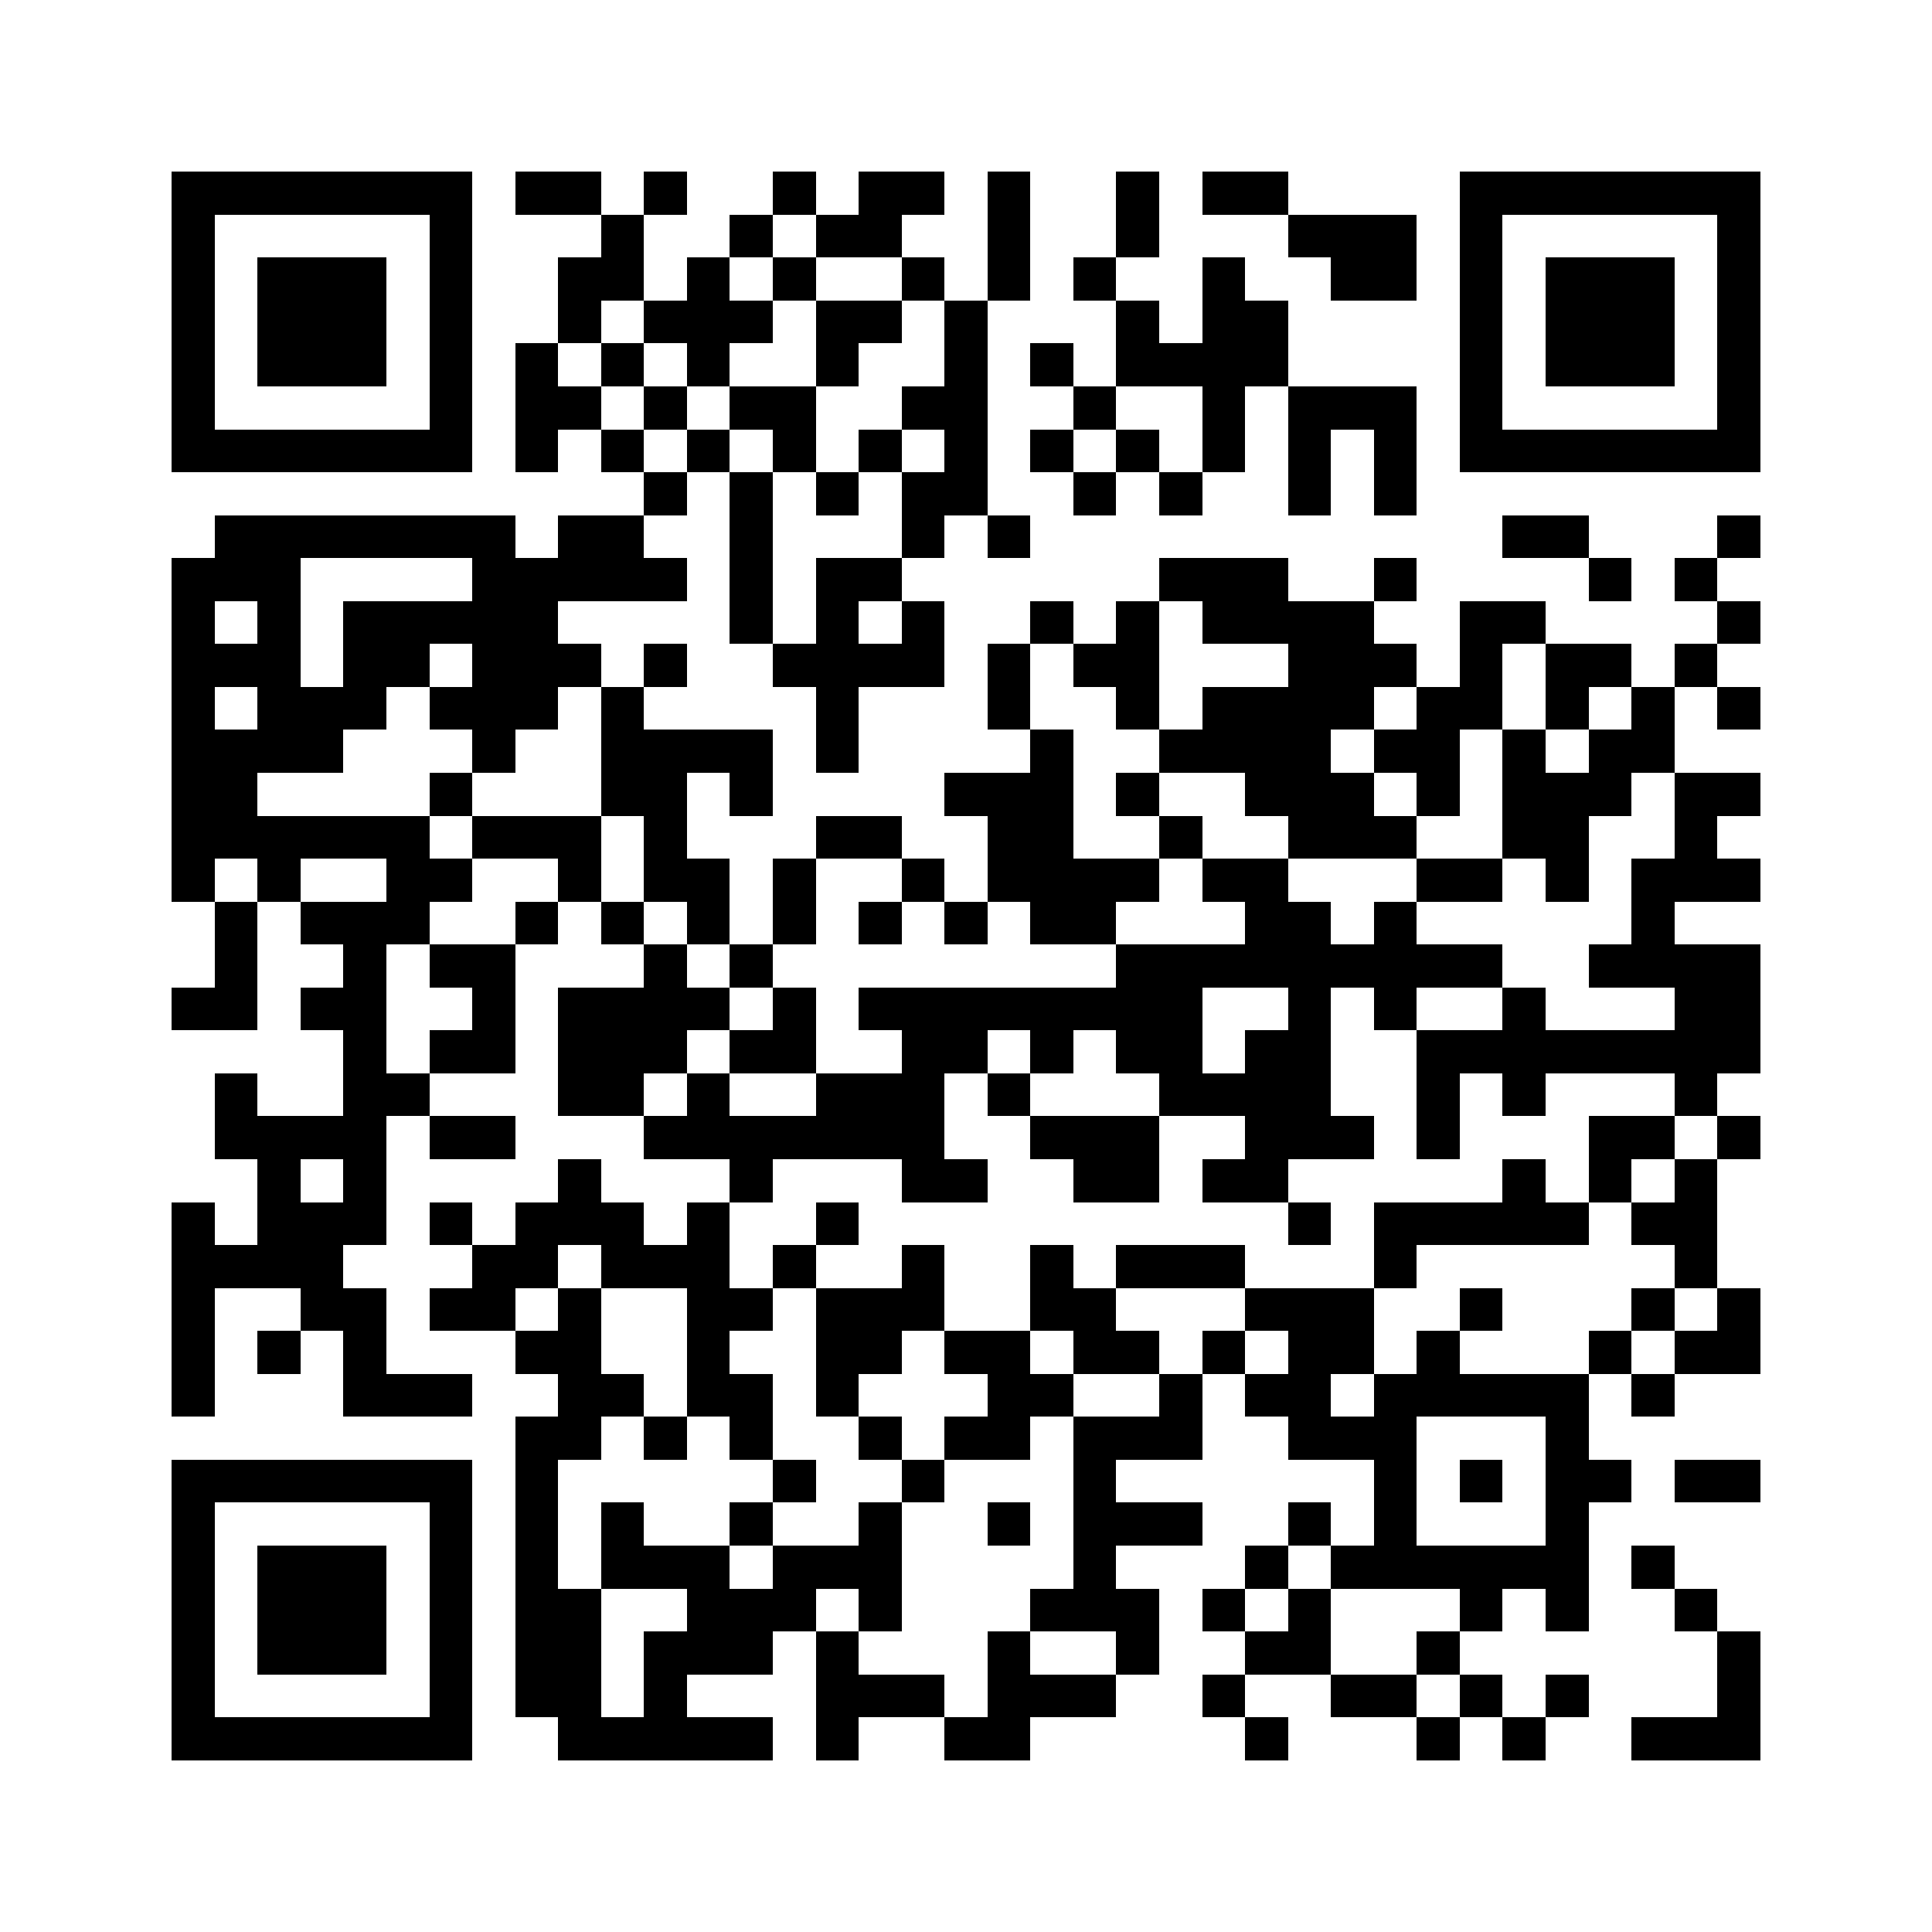<svg xmlns="http://www.w3.org/2000/svg" viewBox="0 0 45 45" shape-rendering="crispEdges" width="900" height="900">
<rect x="0" y="0" width="45" height="45" fill="#FFF"/>
<path fill="#000" d="M4 4h7v1h-7zM12 4h2v1h-2zM15 4h1v1h-1zM18 4h1v1h-1zM20 4h2v1h-2zM23 4h1v1h-1zM26 4h1v1h-1zM28 4h2v1h-2zM34 4h7v1h-7zM4 5h1v1h-1zM10 5h1v1h-1zM14 5h1v1h-1zM17 5h1v1h-1zM19 5h2v1h-2zM23 5h1v1h-1zM26 5h1v1h-1zM30 5h3v1h-3zM34 5h1v1h-1zM40 5h1v1h-1zM4 6h1v1h-1zM6 6h3v1h-3zM10 6h1v1h-1zM13 6h2v1h-2zM16 6h1v1h-1zM18 6h1v1h-1zM21 6h1v1h-1zM23 6h1v1h-1zM25 6h1v1h-1zM28 6h1v1h-1zM31 6h2v1h-2zM34 6h1v1h-1zM36 6h3v1h-3zM40 6h1v1h-1zM4 7h1v1h-1zM6 7h3v1h-3zM10 7h1v1h-1zM13 7h1v1h-1zM15 7h3v1h-3zM19 7h2v1h-2zM22 7h1v1h-1zM26 7h1v1h-1zM28 7h2v1h-2zM34 7h1v1h-1zM36 7h3v1h-3zM40 7h1v1h-1zM4 8h1v1h-1zM6 8h3v1h-3zM10 8h1v1h-1zM12 8h1v1h-1zM14 8h1v1h-1zM16 8h1v1h-1zM19 8h1v1h-1zM22 8h1v1h-1zM24 8h1v1h-1zM26 8h4v1h-4zM34 8h1v1h-1zM36 8h3v1h-3zM40 8h1v1h-1zM4 9h1v1h-1zM10 9h1v1h-1zM12 9h2v1h-2zM15 9h1v1h-1zM17 9h2v1h-2zM21 9h2v1h-2zM25 9h1v1h-1zM28 9h1v1h-1zM30 9h3v1h-3zM34 9h1v1h-1zM40 9h1v1h-1zM4 10h7v1h-7zM12 10h1v1h-1zM14 10h1v1h-1zM16 10h1v1h-1zM18 10h1v1h-1zM20 10h1v1h-1zM22 10h1v1h-1zM24 10h1v1h-1zM26 10h1v1h-1zM28 10h1v1h-1zM30 10h1v1h-1zM32 10h1v1h-1zM34 10h7v1h-7zM15 11h1v1h-1zM17 11h1v1h-1zM19 11h1v1h-1zM21 11h2v1h-2zM25 11h1v1h-1zM27 11h1v1h-1zM30 11h1v1h-1zM32 11h1v1h-1zM5 12h7v1h-7zM13 12h2v1h-2zM17 12h1v1h-1zM21 12h1v1h-1zM23 12h1v1h-1zM35 12h2v1h-2zM40 12h1v1h-1zM4 13h3v1h-3zM11 13h5v1h-5zM17 13h1v1h-1zM19 13h2v1h-2zM27 13h3v1h-3zM32 13h1v1h-1zM37 13h1v1h-1zM39 13h1v1h-1zM4 14h1v1h-1zM6 14h1v1h-1zM8 14h5v1h-5zM17 14h1v1h-1zM19 14h1v1h-1zM21 14h1v1h-1zM24 14h1v1h-1zM26 14h1v1h-1zM28 14h4v1h-4zM34 14h2v1h-2zM40 14h1v1h-1zM4 15h3v1h-3zM8 15h2v1h-2zM11 15h3v1h-3zM15 15h1v1h-1zM18 15h4v1h-4zM23 15h1v1h-1zM25 15h2v1h-2zM30 15h3v1h-3zM34 15h1v1h-1zM36 15h2v1h-2zM39 15h1v1h-1zM4 16h1v1h-1zM6 16h3v1h-3zM10 16h3v1h-3zM14 16h1v1h-1zM19 16h1v1h-1zM23 16h1v1h-1zM26 16h1v1h-1zM28 16h4v1h-4zM33 16h2v1h-2zM36 16h1v1h-1zM38 16h1v1h-1zM40 16h1v1h-1zM4 17h4v1h-4zM11 17h1v1h-1zM14 17h4v1h-4zM19 17h1v1h-1zM24 17h1v1h-1zM27 17h4v1h-4zM32 17h2v1h-2zM35 17h1v1h-1zM37 17h2v1h-2zM4 18h2v1h-2zM10 18h1v1h-1zM14 18h2v1h-2zM17 18h1v1h-1zM22 18h3v1h-3zM26 18h1v1h-1zM29 18h3v1h-3zM33 18h1v1h-1zM35 18h3v1h-3zM39 18h2v1h-2zM4 19h6v1h-6zM11 19h3v1h-3zM15 19h1v1h-1zM19 19h2v1h-2zM23 19h2v1h-2zM27 19h1v1h-1zM30 19h3v1h-3zM35 19h2v1h-2zM39 19h1v1h-1zM4 20h1v1h-1zM6 20h1v1h-1zM9 20h2v1h-2zM13 20h1v1h-1zM15 20h2v1h-2zM18 20h1v1h-1zM21 20h1v1h-1zM23 20h4v1h-4zM28 20h2v1h-2zM33 20h2v1h-2zM36 20h1v1h-1zM38 20h3v1h-3zM5 21h1v1h-1zM7 21h3v1h-3zM12 21h1v1h-1zM14 21h1v1h-1zM16 21h1v1h-1zM18 21h1v1h-1zM20 21h1v1h-1zM22 21h1v1h-1zM24 21h2v1h-2zM29 21h2v1h-2zM32 21h1v1h-1zM38 21h1v1h-1zM5 22h1v1h-1zM8 22h1v1h-1zM10 22h2v1h-2zM15 22h1v1h-1zM17 22h1v1h-1zM26 22h9v1h-9zM37 22h4v1h-4zM4 23h2v1h-2zM7 23h2v1h-2zM11 23h1v1h-1zM13 23h4v1h-4zM18 23h1v1h-1zM20 23h8v1h-8zM30 23h1v1h-1zM32 23h1v1h-1zM35 23h1v1h-1zM39 23h2v1h-2zM8 24h1v1h-1zM10 24h2v1h-2zM13 24h3v1h-3zM17 24h2v1h-2zM21 24h2v1h-2zM24 24h1v1h-1zM26 24h2v1h-2zM29 24h2v1h-2zM33 24h8v1h-8zM5 25h1v1h-1zM8 25h2v1h-2zM13 25h2v1h-2zM16 25h1v1h-1zM19 25h3v1h-3zM23 25h1v1h-1zM27 25h4v1h-4zM33 25h1v1h-1zM35 25h1v1h-1zM39 25h1v1h-1zM5 26h4v1h-4zM10 26h2v1h-2zM15 26h7v1h-7zM24 26h3v1h-3zM29 26h3v1h-3zM33 26h1v1h-1zM37 26h2v1h-2zM40 26h1v1h-1zM6 27h1v1h-1zM8 27h1v1h-1zM13 27h1v1h-1zM17 27h1v1h-1zM21 27h2v1h-2zM25 27h2v1h-2zM28 27h2v1h-2zM35 27h1v1h-1zM37 27h1v1h-1zM39 27h1v1h-1zM4 28h1v1h-1zM6 28h3v1h-3zM10 28h1v1h-1zM12 28h3v1h-3zM16 28h1v1h-1zM19 28h1v1h-1zM30 28h1v1h-1zM32 28h5v1h-5zM38 28h2v1h-2zM4 29h4v1h-4zM11 29h2v1h-2zM14 29h3v1h-3zM18 29h1v1h-1zM21 29h1v1h-1zM24 29h1v1h-1zM26 29h3v1h-3zM32 29h1v1h-1zM39 29h1v1h-1zM4 30h1v1h-1zM7 30h2v1h-2zM10 30h2v1h-2zM13 30h1v1h-1zM16 30h2v1h-2zM19 30h3v1h-3zM24 30h2v1h-2zM29 30h3v1h-3zM34 30h1v1h-1zM38 30h1v1h-1zM40 30h1v1h-1zM4 31h1v1h-1zM6 31h1v1h-1zM8 31h1v1h-1zM12 31h2v1h-2zM16 31h1v1h-1zM19 31h2v1h-2zM22 31h2v1h-2zM25 31h2v1h-2zM28 31h1v1h-1zM30 31h2v1h-2zM33 31h1v1h-1zM37 31h1v1h-1zM39 31h2v1h-2zM4 32h1v1h-1zM8 32h3v1h-3zM13 32h2v1h-2zM16 32h2v1h-2zM19 32h1v1h-1zM23 32h2v1h-2zM27 32h1v1h-1zM29 32h2v1h-2zM32 32h5v1h-5zM38 32h1v1h-1zM12 33h2v1h-2zM15 33h1v1h-1zM17 33h1v1h-1zM20 33h1v1h-1zM22 33h2v1h-2zM25 33h3v1h-3zM30 33h3v1h-3zM36 33h1v1h-1zM4 34h7v1h-7zM12 34h1v1h-1zM18 34h1v1h-1zM21 34h1v1h-1zM25 34h1v1h-1zM32 34h1v1h-1zM34 34h1v1h-1zM36 34h2v1h-2zM39 34h2v1h-2zM4 35h1v1h-1zM10 35h1v1h-1zM12 35h1v1h-1zM14 35h1v1h-1zM17 35h1v1h-1zM20 35h1v1h-1zM23 35h1v1h-1zM25 35h3v1h-3zM30 35h1v1h-1zM32 35h1v1h-1zM36 35h1v1h-1zM4 36h1v1h-1zM6 36h3v1h-3zM10 36h1v1h-1zM12 36h1v1h-1zM14 36h3v1h-3zM18 36h3v1h-3zM25 36h1v1h-1zM29 36h1v1h-1zM31 36h6v1h-6zM38 36h1v1h-1zM4 37h1v1h-1zM6 37h3v1h-3zM10 37h1v1h-1zM12 37h2v1h-2zM16 37h3v1h-3zM20 37h1v1h-1zM24 37h3v1h-3zM28 37h1v1h-1zM30 37h1v1h-1zM34 37h1v1h-1zM36 37h1v1h-1zM39 37h1v1h-1zM4 38h1v1h-1zM6 38h3v1h-3zM10 38h1v1h-1zM12 38h2v1h-2zM15 38h3v1h-3zM19 38h1v1h-1zM23 38h1v1h-1zM26 38h1v1h-1zM29 38h2v1h-2zM33 38h1v1h-1zM40 38h1v1h-1zM4 39h1v1h-1zM10 39h1v1h-1zM12 39h2v1h-2zM15 39h1v1h-1zM19 39h3v1h-3zM23 39h3v1h-3zM28 39h1v1h-1zM31 39h2v1h-2zM34 39h1v1h-1zM36 39h1v1h-1zM40 39h1v1h-1zM4 40h7v1h-7zM13 40h5v1h-5zM19 40h1v1h-1zM22 40h2v1h-2zM29 40h1v1h-1zM33 40h1v1h-1zM35 40h1v1h-1zM38 40h3v1h-3z"/>
</svg>